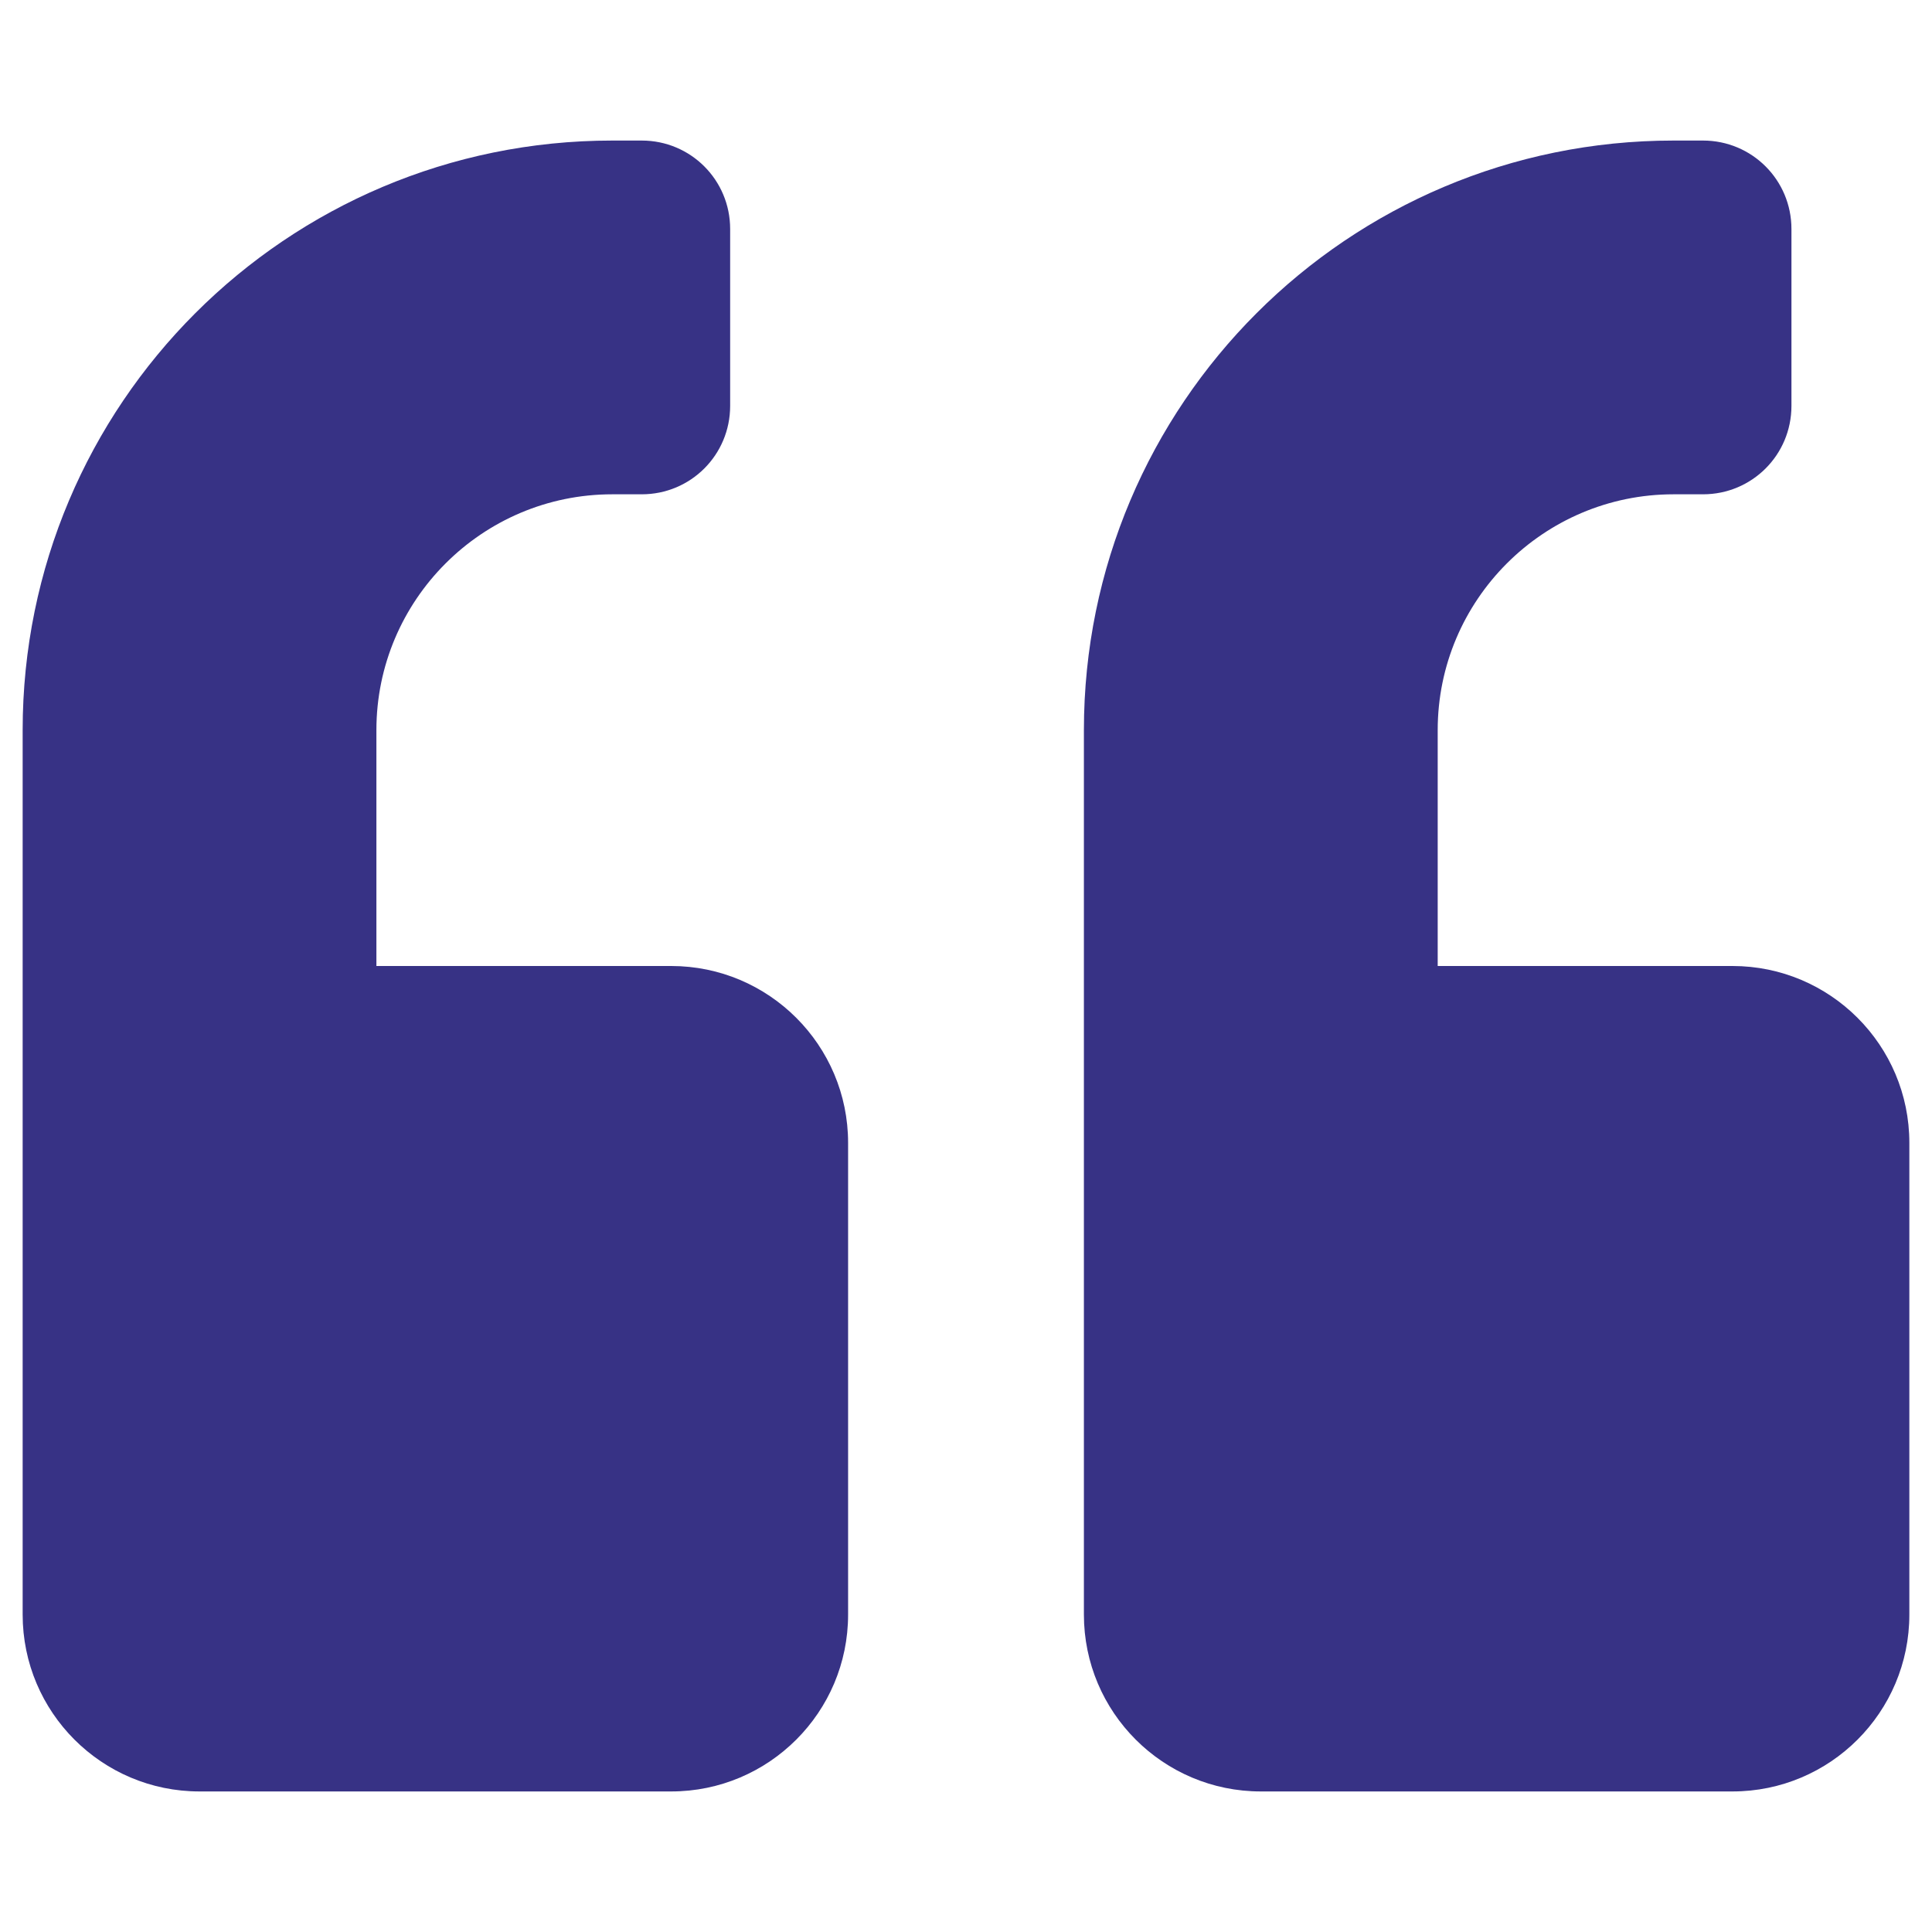 <svg width="40" height="40" viewBox="0 0 40 40" fill="none" xmlns="http://www.w3.org/2000/svg">
<path d="M13.896 20H7.793V15.117C7.793 12.424 9.983 10.234 12.676 10.234H13.286C14.301 10.234 15.117 9.418 15.117 8.403V4.741C15.117 3.727 14.301 2.91 13.286 2.91H12.676C5.931 2.91 0.469 8.373 0.469 15.117V33.428C0.469 35.45 2.109 37.09 4.131 37.09H13.896C15.918 37.09 17.559 35.45 17.559 33.428V23.662C17.559 21.64 15.918 20 13.896 20Z" fill="#373285"/>
<path d="M35.869 20H29.766V15.117C29.766 12.424 31.955 10.234 34.648 10.234H35.259C36.273 10.234 37.09 9.418 37.09 8.403V4.741C37.09 3.727 36.273 2.91 35.259 2.91H34.648C27.904 2.91 22.441 8.373 22.441 15.117V33.428C22.441 35.45 24.082 37.09 26.104 37.09H35.869C37.891 37.09 39.531 35.45 39.531 33.428V23.662C39.531 21.64 37.891 20 35.869 20Z" fill="#373285"/>
</svg>
